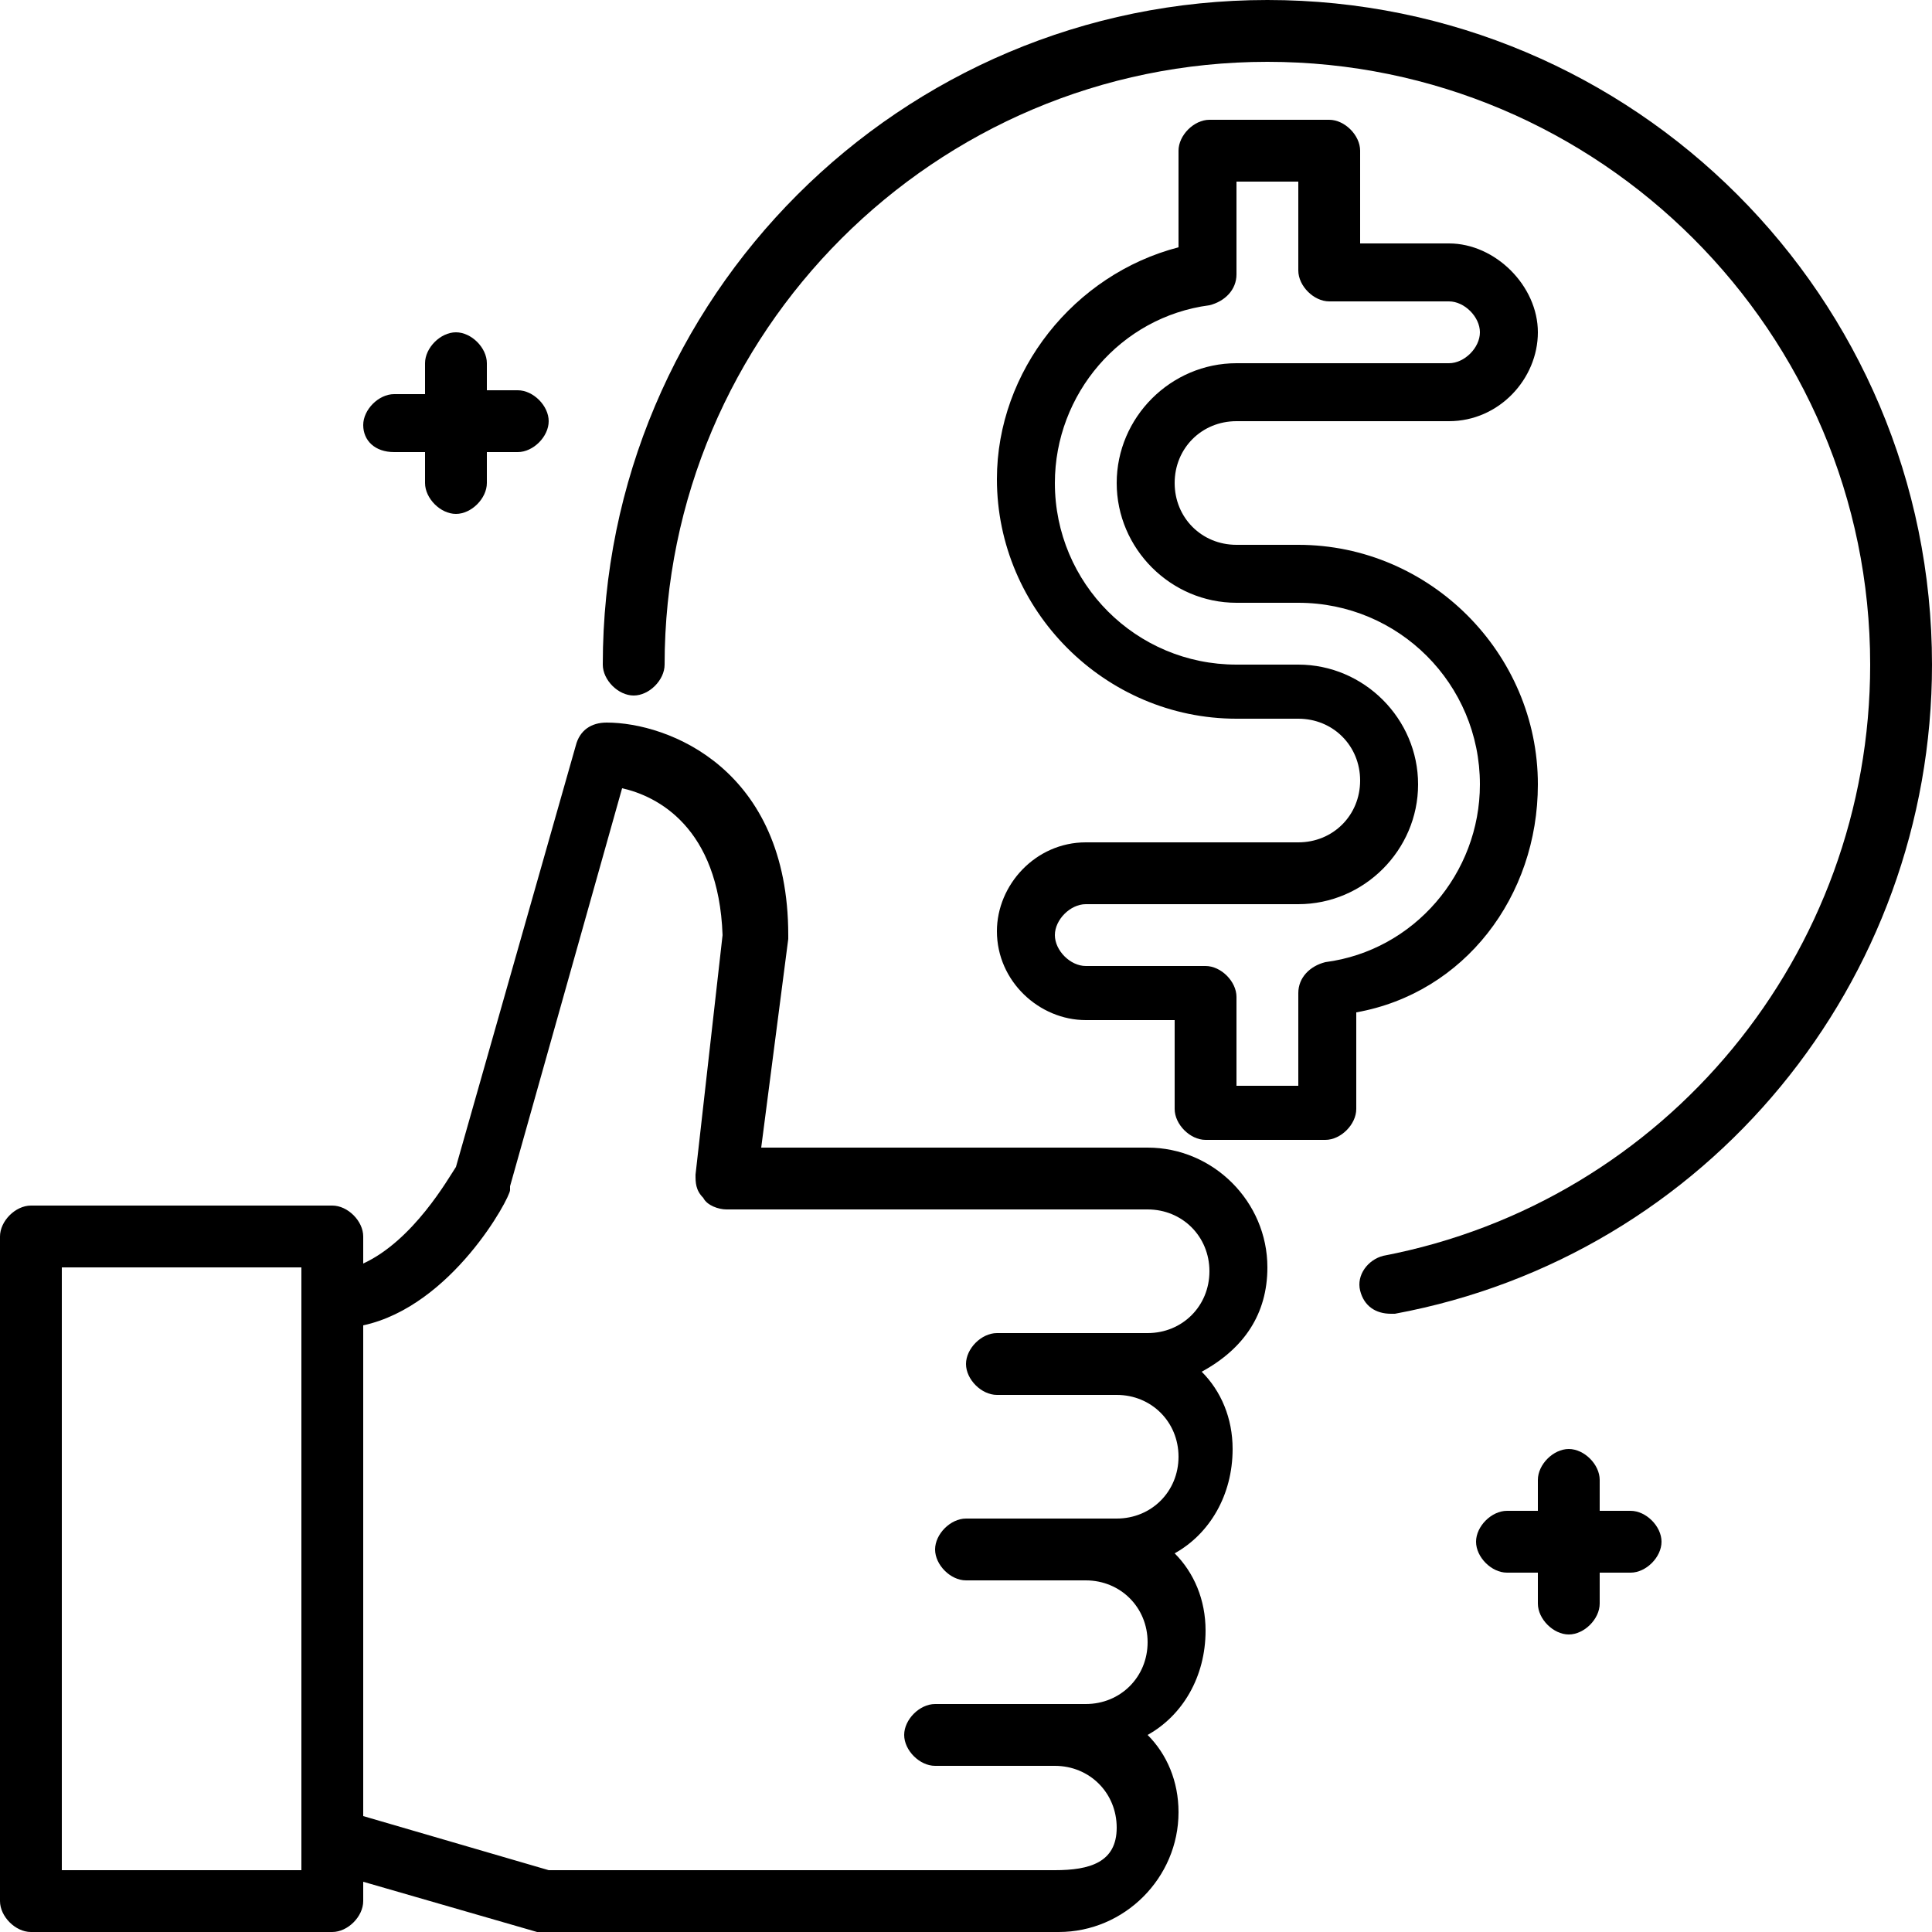 <?xml version="1.0" encoding="UTF-8"?>
<svg xmlns="http://www.w3.org/2000/svg" width="50" height="50" viewBox="0 0 50 50" fill="currentColor">
  <g id="_x31_-mobile_shopping">
</g>
  <g id="_x32_-delivery">
</g>
  <g id="_x33_-online_shop">
</g>
  <g id="_x34_-delivery_box">
</g>
  <g id="_x35_-fast_delivery">
</g>
  <g id="_x36_-paymant_method">
</g>
  <g id="_x37_-click_to_buy">
</g>
  <g id="_x38_-rating">
</g>
  <g id="_x39_-wishlist">
</g>
  <g id="_x31_0-best_seller">
</g>
  <g id="_x31_1-best_price">
    <g>
      <path d="M32.8,32.8c0-1.7-1.4-3.1-3.1-3.1h-10l0.7-5.4c0,0,0-0.1,0-0.1c0-4.3-3.1-5.5-4.7-5.5c-0.4,0-0.7,0.2-0.8,0.6l-3.1,10.9    c-0.2,0.3-1.1,1.9-2.4,2.5V32c0-0.4-0.4-0.8-0.8-0.8H0.8C0.4,31.2,0,31.6,0,32v17.2C0,49.6,0.4,50,0.8,50h7.8    c0.4,0,0.8-0.4,0.8-0.8v-0.5l4.5,1.3c0.1,0,0.1,0,0.2,0h13.3c1.7,0,3.1-1.4,3.1-3.1c0-0.8-0.3-1.5-0.8-2c0.9-0.5,1.5-1.5,1.5-2.7    c0-0.8-0.3-1.5-0.8-2c0.9-0.5,1.5-1.5,1.5-2.7c0-0.8-0.3-1.5-0.8-2C32.2,34.9,32.8,34,32.8,32.8z M7.8,48.4H1.6V32.8h6.2V48.4z     M27.3,48.4H14.2l-4.8-1.4V34.3c2.3-0.5,3.8-3.3,3.8-3.5c0,0,0-0.1,0-0.1l2.9-10.3c0.9,0.2,2.5,1,2.6,3.8L18,30.4    c0,0.2,0,0.4,0.2,0.6c0.1,0.2,0.4,0.3,0.6,0.3h10.9c0.9,0,1.6,0.7,1.6,1.6c0,0.9-0.7,1.6-1.6,1.6h-3.9c-0.4,0-0.8,0.4-0.8,0.8    s0.4,0.8,0.8,0.8h3.1c0.9,0,1.6,0.7,1.6,1.6s-0.7,1.6-1.6,1.6H25c-0.4,0-0.8,0.4-0.8,0.8s0.4,0.8,0.8,0.8h3.1    c0.9,0,1.6,0.7,1.6,1.6s-0.7,1.6-1.6,1.6h-3.9c-0.4,0-0.8,0.4-0.8,0.8s0.4,0.8,0.8,0.8h3.1c0.9,0,1.6,0.7,1.6,1.6    S28.2,48.4,27.3,48.4z"></path>
      <path d="M10.2,11.7h0.8v0.8c0,0.4,0.4,0.8,0.8,0.8s0.8-0.4,0.8-0.8v-0.8h0.8c0.4,0,0.8-0.4,0.8-0.8s-0.4-0.8-0.8-0.8h-0.8V9.4    c0-0.4-0.4-0.8-0.8-0.8s-0.8,0.4-0.8,0.8v0.8h-0.8c-0.4,0-0.8,0.4-0.8,0.8S9.7,11.7,10.2,11.7z"></path>
      <path d="M42.2,39.1h-0.8v-0.8c0-0.4-0.4-0.8-0.8-0.8s-0.8,0.4-0.8,0.8v0.8h-0.8c-0.4,0-0.8,0.4-0.8,0.8s0.4,0.8,0.8,0.8h0.8v0.8    c0,0.4,0.4,0.8,0.8,0.8s0.8-0.4,0.8-0.8v-0.8h0.8c0.4,0,0.8-0.4,0.8-0.8S42.6,39.1,42.2,39.1z"></path>
      <path d="M32.8,0c-9.5,0-17.2,7.7-17.2,17.2c0,0.4,0.4,0.8,0.8,0.8c0.4,0,0.8-0.4,0.8-0.8c0-8.6,7-15.6,15.6-15.6s15.6,7,15.6,15.6    c0,7.5-5.3,13.9-12.6,15.3c-0.4,0.1-0.7,0.5-0.6,0.9c0.1,0.4,0.4,0.6,0.8,0.6c0,0,0.1,0,0.1,0C44.2,32.5,50,25.4,50,17.2    C50,7.7,42.3,0,32.8,0z"></path>
      <path d="M39.8,20.3c0-3.4-2.8-6.2-6.2-6.2H32c-0.9,0-1.6-0.7-1.6-1.6s0.7-1.6,1.6-1.6h5.5c1.3,0,2.3-1.1,2.3-2.3s-1.1-2.3-2.3-2.3    h-2.3V3.9c0-0.4-0.4-0.8-0.8-0.8h-3.1c-0.4,0-0.8,0.4-0.8,0.8v2.5c-2.7,0.7-4.7,3.2-4.7,6c0,3.4,2.8,6.2,6.2,6.2h1.6    c0.9,0,1.6,0.7,1.6,1.6s-0.7,1.6-1.6,1.6h-5.5c-1.3,0-2.3,1.1-2.3,2.3c0,1.3,1.1,2.3,2.3,2.3h2.3v2.3c0,0.4,0.4,0.8,0.8,0.8h3.1    c0.4,0,0.8-0.4,0.8-0.8v-2.5C37.9,25.7,39.8,23.2,39.8,20.3z M34.3,24.9c-0.4,0.1-0.7,0.4-0.7,0.8v2.4H32v-2.3    c0-0.4-0.4-0.8-0.8-0.8h-3.1c-0.4,0-0.8-0.4-0.8-0.8s0.4-0.8,0.8-0.8h5.5c1.7,0,3.1-1.4,3.1-3.1s-1.4-3.1-3.1-3.1H32    c-2.6,0-4.7-2.1-4.7-4.7c0-2.3,1.7-4.3,4-4.6C31.7,7.8,32,7.5,32,7.1V4.7h1.6V7c0,0.4,0.4,0.8,0.8,0.8h3.1c0.4,0,0.8,0.4,0.8,0.8    s-0.4,0.8-0.8,0.8H32c-1.7,0-3.1,1.4-3.1,3.1s1.4,3.1,3.1,3.1h1.6c2.6,0,4.7,2.1,4.7,4.7C38.3,22.6,36.6,24.6,34.3,24.9z"></path>
    </g>
  </g>
  <g id="_x31_2-promotion">
</g>
  <g id="_x31_3-website">
</g>
  <g id="_x31_4-online_payment">
</g>
  <g id="_x31_5-internet">
</g>
  <g id="_x31_6-qr_code">
</g>
  <g id="_x31_7-shopping_bag">
</g>
  <g id="_x31_8-flash_sale">
</g>
  <g id="_x31_9-add_to_cart">
</g>
  <g id="_x32_0-remove_from_cart">
</g>
  <g id="_x32_1-customer_service">
</g>
  <g id="_x32_2-secured_checkout">
</g>
  <g id="_x32_3-search_item">
</g>
  <g id="_x32_4-worldwide_shipping">
</g>
  <g id="_x32_5-hot_deal">
</g>
  <g id="_x32_6-open_24_hrs">
</g>
  <g id="_x32_7-refund_policy">
</g>
  <g id="_x32_8-email_marketing">
</g>
  <g id="_x32_9-my_account">
</g>
  <g id="_x33_0-discount">
</g>
</svg>
